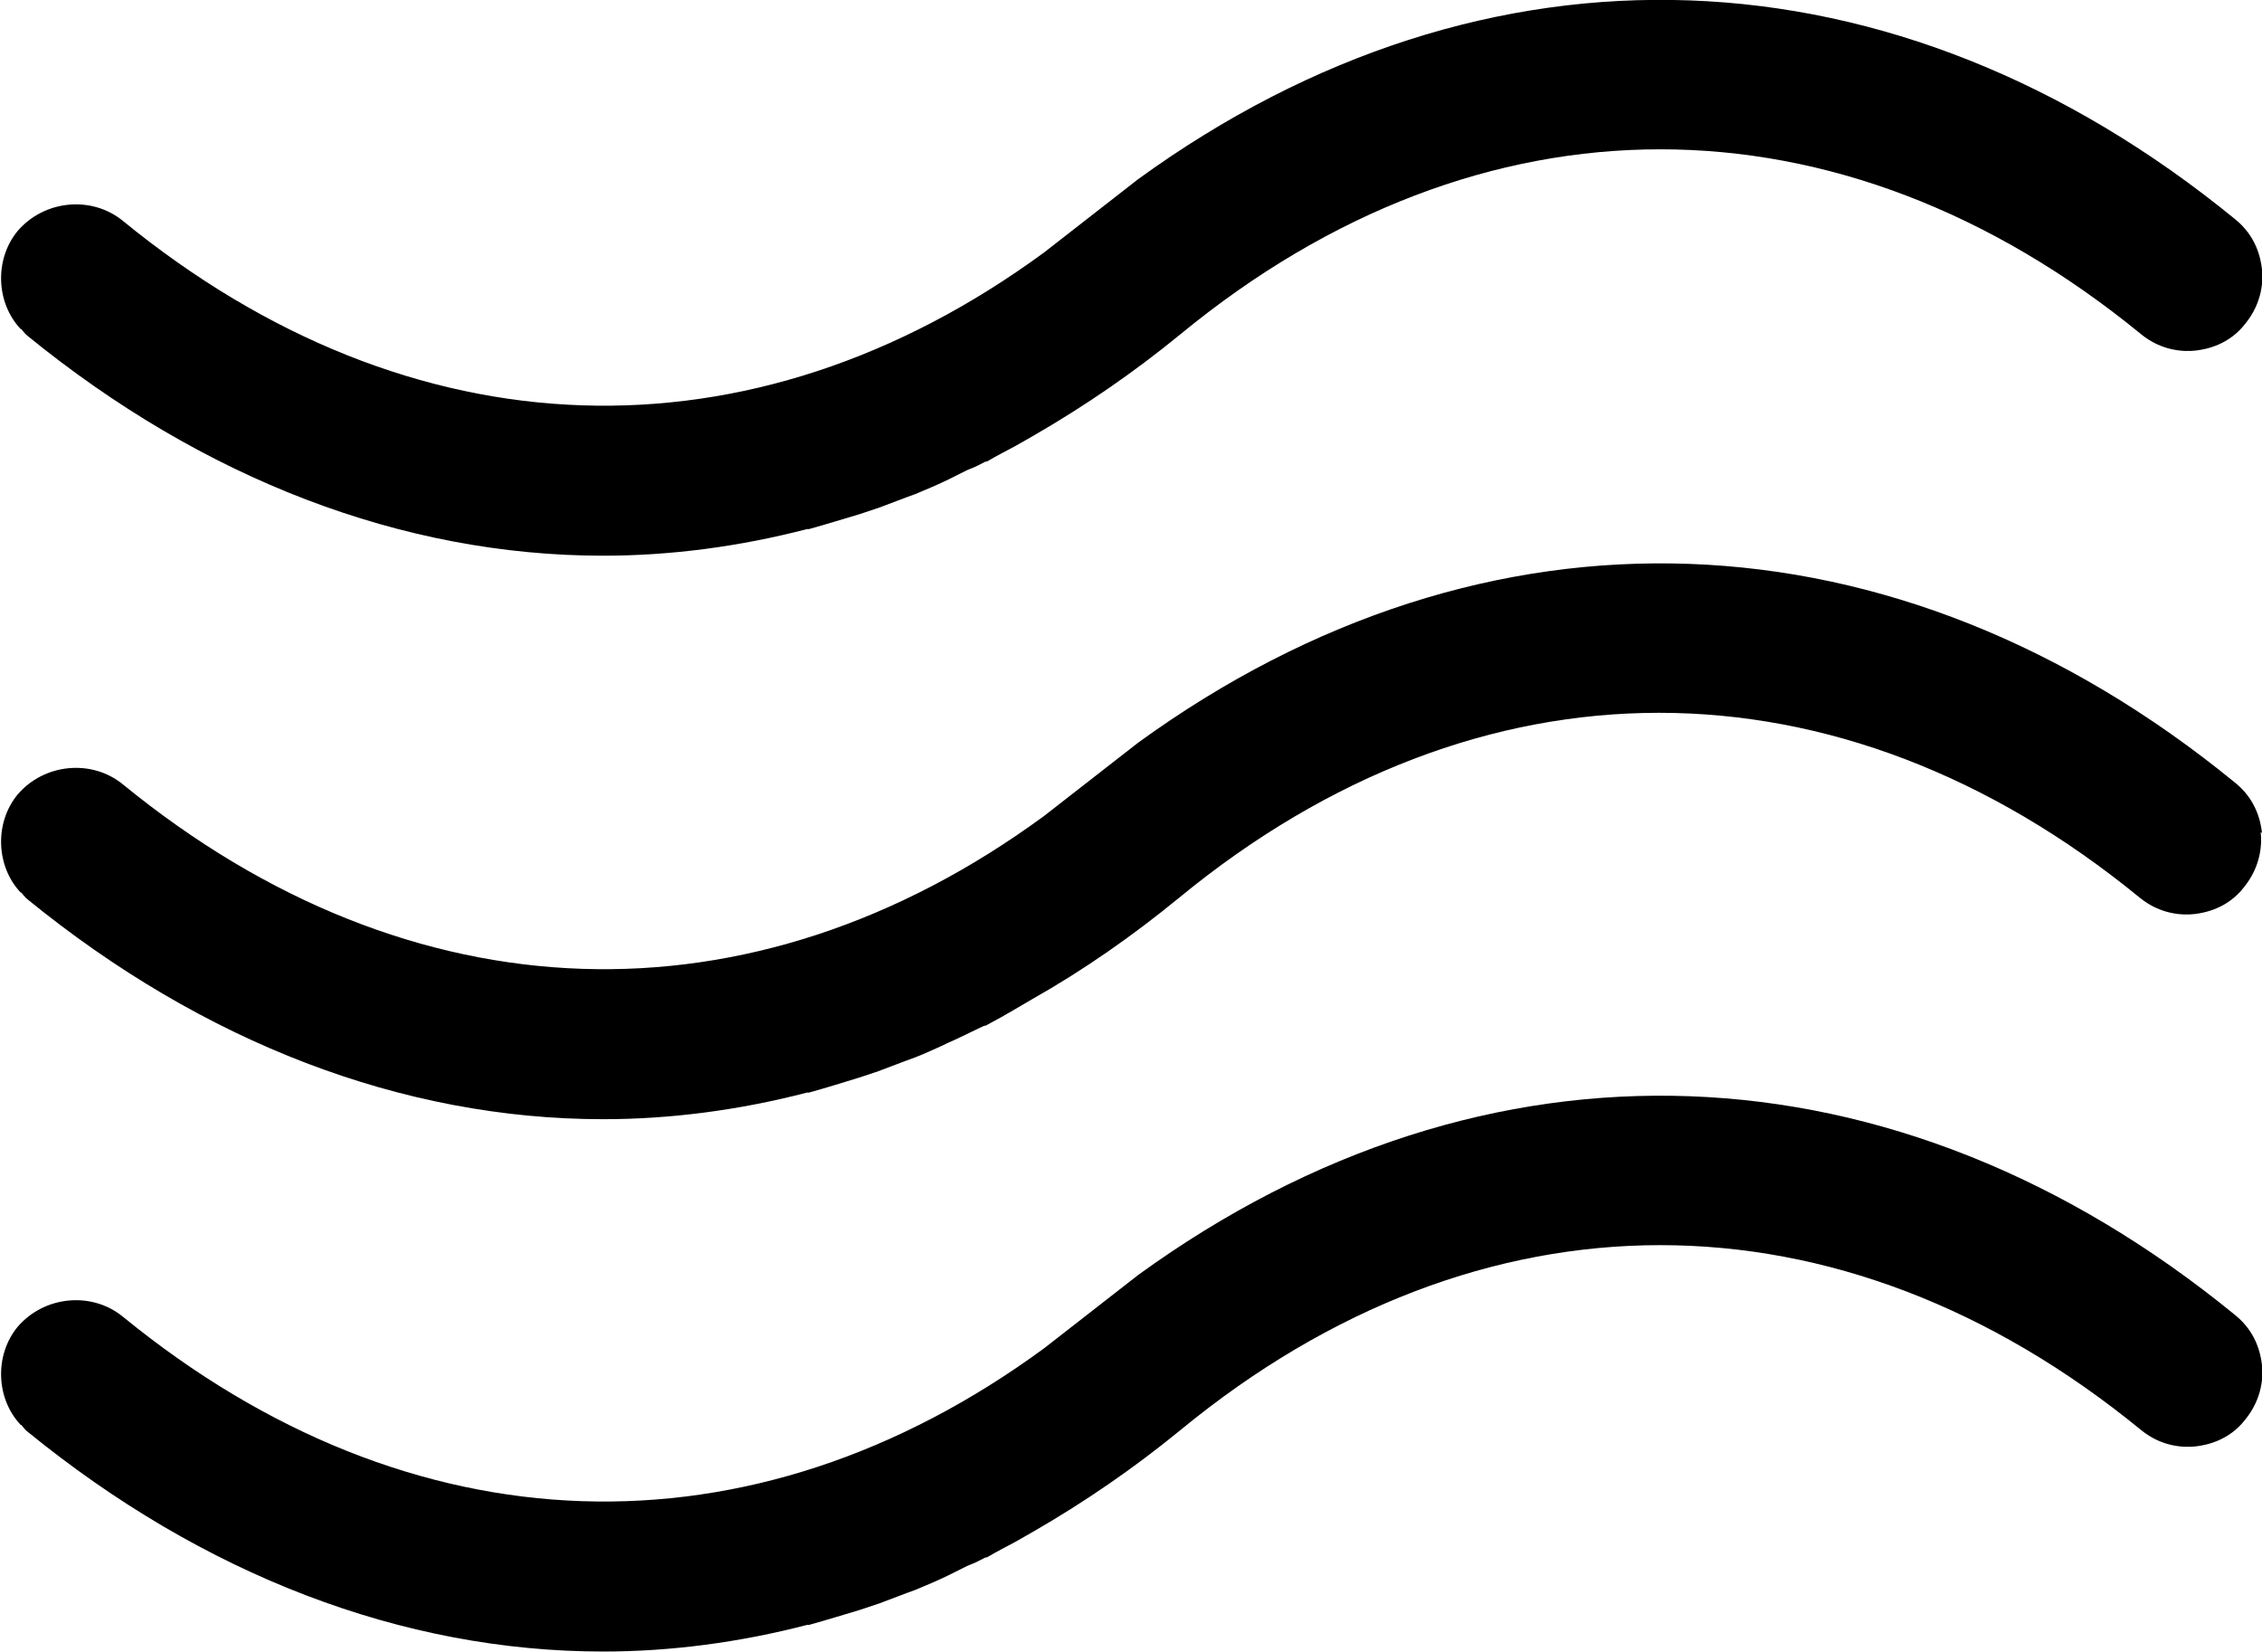 <?xml version="1.0" encoding="UTF-8"?>
<svg xmlns="http://www.w3.org/2000/svg" width="34.84" height="25.45" viewBox="0 0 34.84 25.45">
  <g>
    <g>
      <path d="M34.84,12.83c-.02-.18-.09-.51-.41-.77h0c-5.23-4.28-11.54-4.51-16.9-.62l-1.45,1.13c-4.5,3.3-9.75,3.14-14.19-.49-.48-.39-1.21-.32-1.62.16-.36.44-.33,1.11.05,1.51h.01s.06.08.09.1c2.71,2.21,5.78,3.39,8.87,3.39,1.04,0,2.1-.14,3.14-.41h.03c.29-.08.54-.16.77-.23l.3-.1c.19-.07.39-.15.56-.21.08-.03.17-.07.26-.11.09-.04.18-.08.26-.12l.09-.04c.06-.03.13-.06.19-.09l.04-.02c.08-.04.15-.07.23-.11h.02c.17-.09.31-.17.43-.24l.29-.17c.78-.44,1.54-.97,2.26-1.56,4.62-3.8,10.16-3.8,14.8,0,.32.26.66.27.84.25.17-.02.51-.09.76-.41.27-.33.28-.68.26-.85Z"></path>
      <path d="M34.84,21.03c-.02-.18-.09-.51-.41-.77h0c-5.23-4.28-11.54-4.51-16.9-.62l-1.45,1.13c-4.5,3.3-9.75,3.14-14.19-.49-.48-.39-1.21-.32-1.62.16-.36.44-.33,1.11.05,1.51h.01s.06.08.09.1c2.71,2.21,5.78,3.39,8.87,3.39,1.04,0,2.1-.14,3.14-.41h.03c.29-.08.54-.16.78-.23l.3-.1c.19-.07.39-.15.56-.21h0c.09-.04.17-.07.26-.11.09-.04.18-.08.26-.12l.1-.05c.06-.03.12-.06.18-.09l.05-.02c.08-.03.15-.07.23-.11h.02c.17-.1.31-.17.44-.24l.28-.16c.78-.45,1.54-.97,2.26-1.56,4.62-3.8,10.16-3.8,14.8,0,.32.26.66.27.84.25.17-.02.51-.09.76-.41.27-.33.28-.68.26-.85Z"></path>
      <path d="M34.84,4.15c-.02-.18-.09-.51-.41-.77h0c-5.23-4.28-11.54-4.51-16.9-.62l-1.45,1.13c-4.5,3.3-9.75,3.14-14.19-.49-.48-.39-1.21-.32-1.62.16-.36.44-.33,1.11.05,1.51h.01s.06.08.09.1c2.71,2.21,5.78,3.39,8.87,3.39,1.04,0,2.1-.14,3.14-.41h.03c.29-.08.54-.16.78-.23l.3-.1c.19-.07.39-.15.56-.21h0c.09-.04.17-.07.26-.11.09-.04.18-.08.26-.12l.1-.05c.06-.03.12-.06.18-.09l.05-.02c.08-.03.15-.07.23-.11h.02c.17-.1.31-.17.44-.24l.28-.16c.78-.45,1.54-.97,2.26-1.56,4.62-3.8,10.16-3.8,14.8,0,.32.26.66.27.84.25.17-.02.51-.09.76-.41.27-.33.28-.68.26-.85Z"></path>
    </g>
  </g>
</svg>
